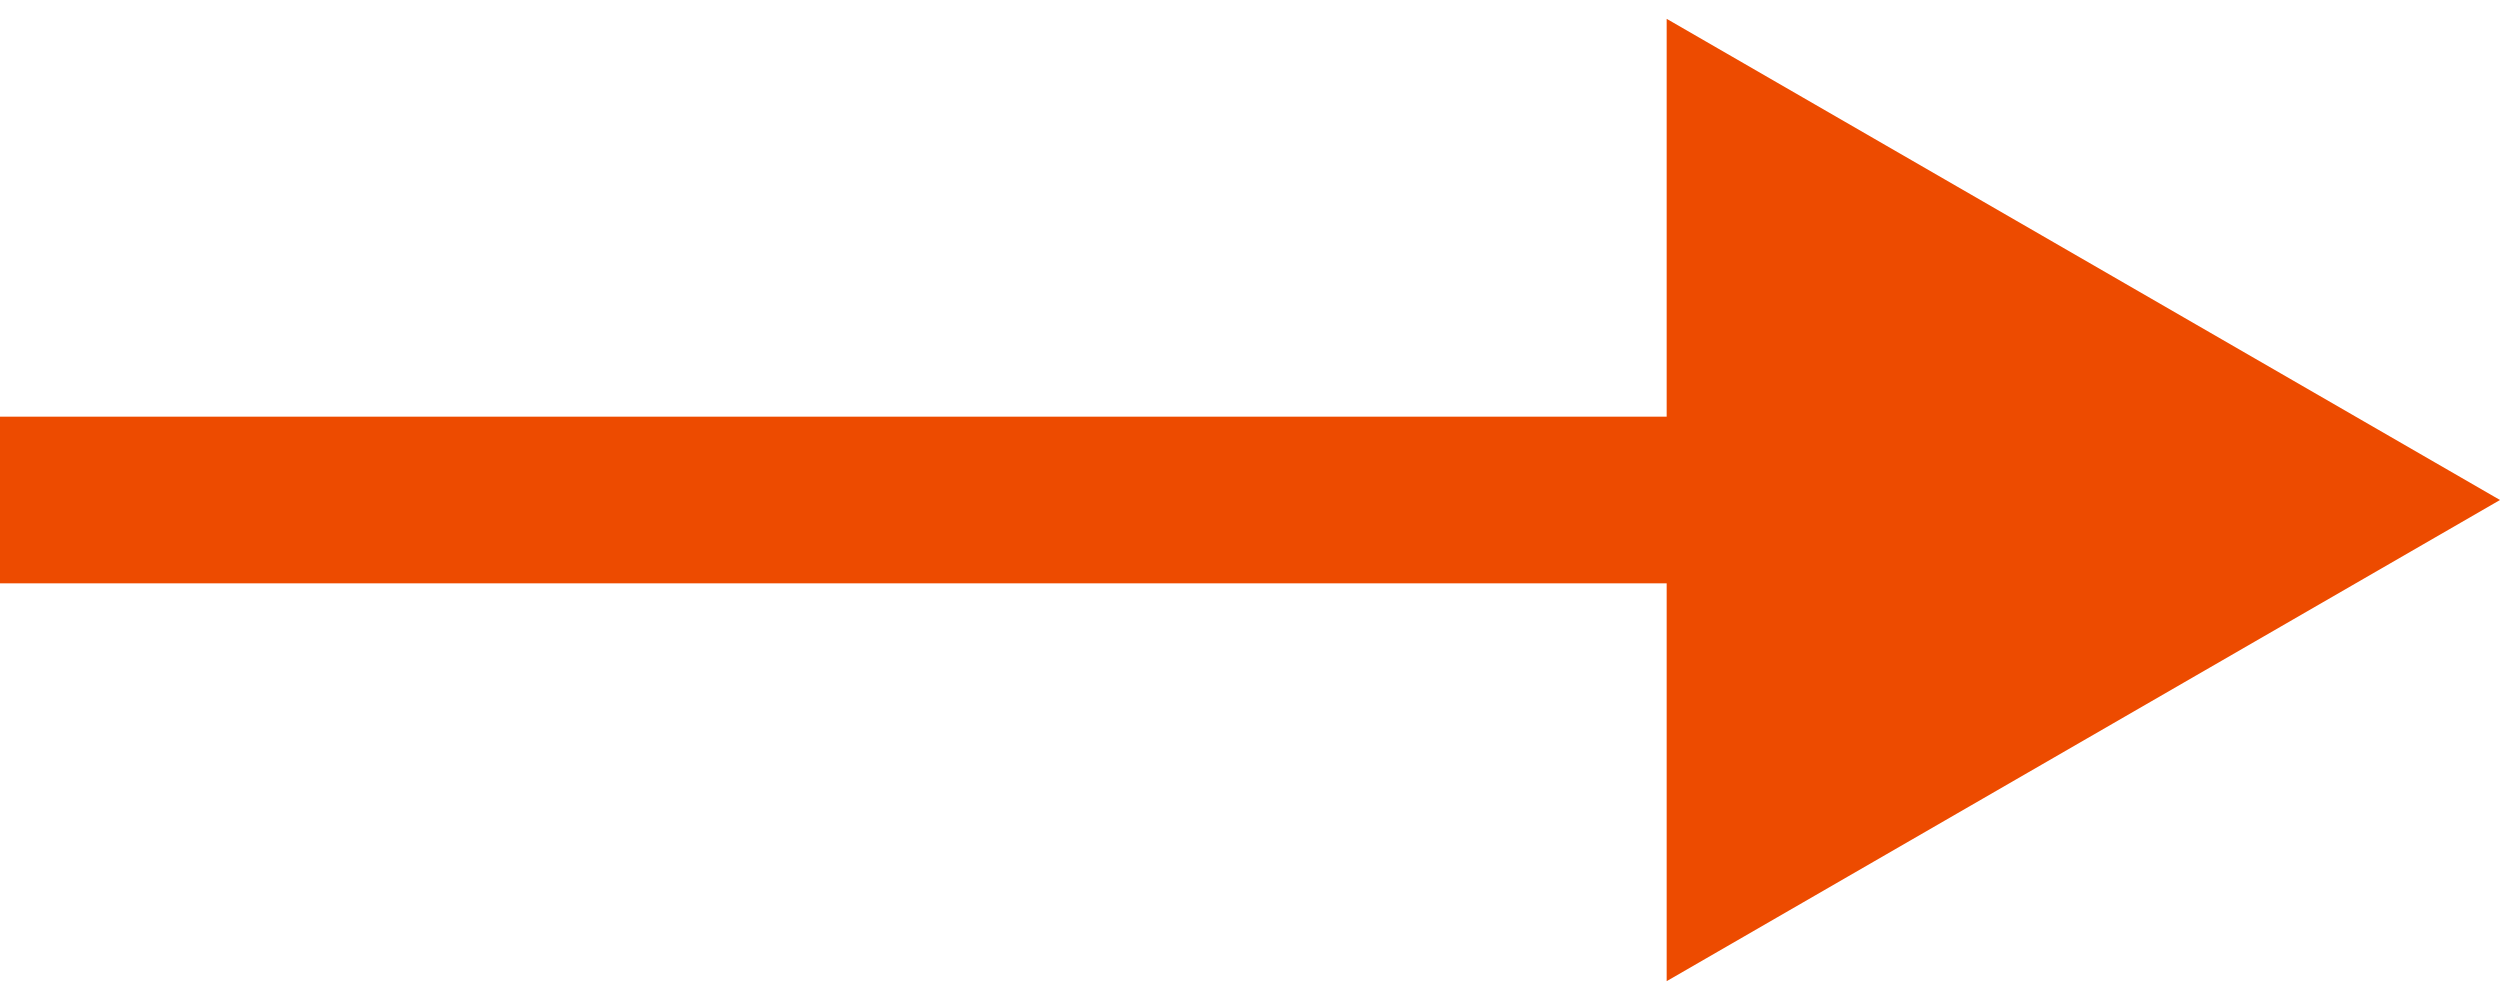 <?xml version="1.0" encoding="UTF-8"?> <svg xmlns="http://www.w3.org/2000/svg" width="30" height="12" viewBox="0 0 30 12" fill="none"><path d="M30 6L20 0.226V11.774L30 6ZM0 7H21V5H0V7Z" fill="#ED4B00"></path></svg> 